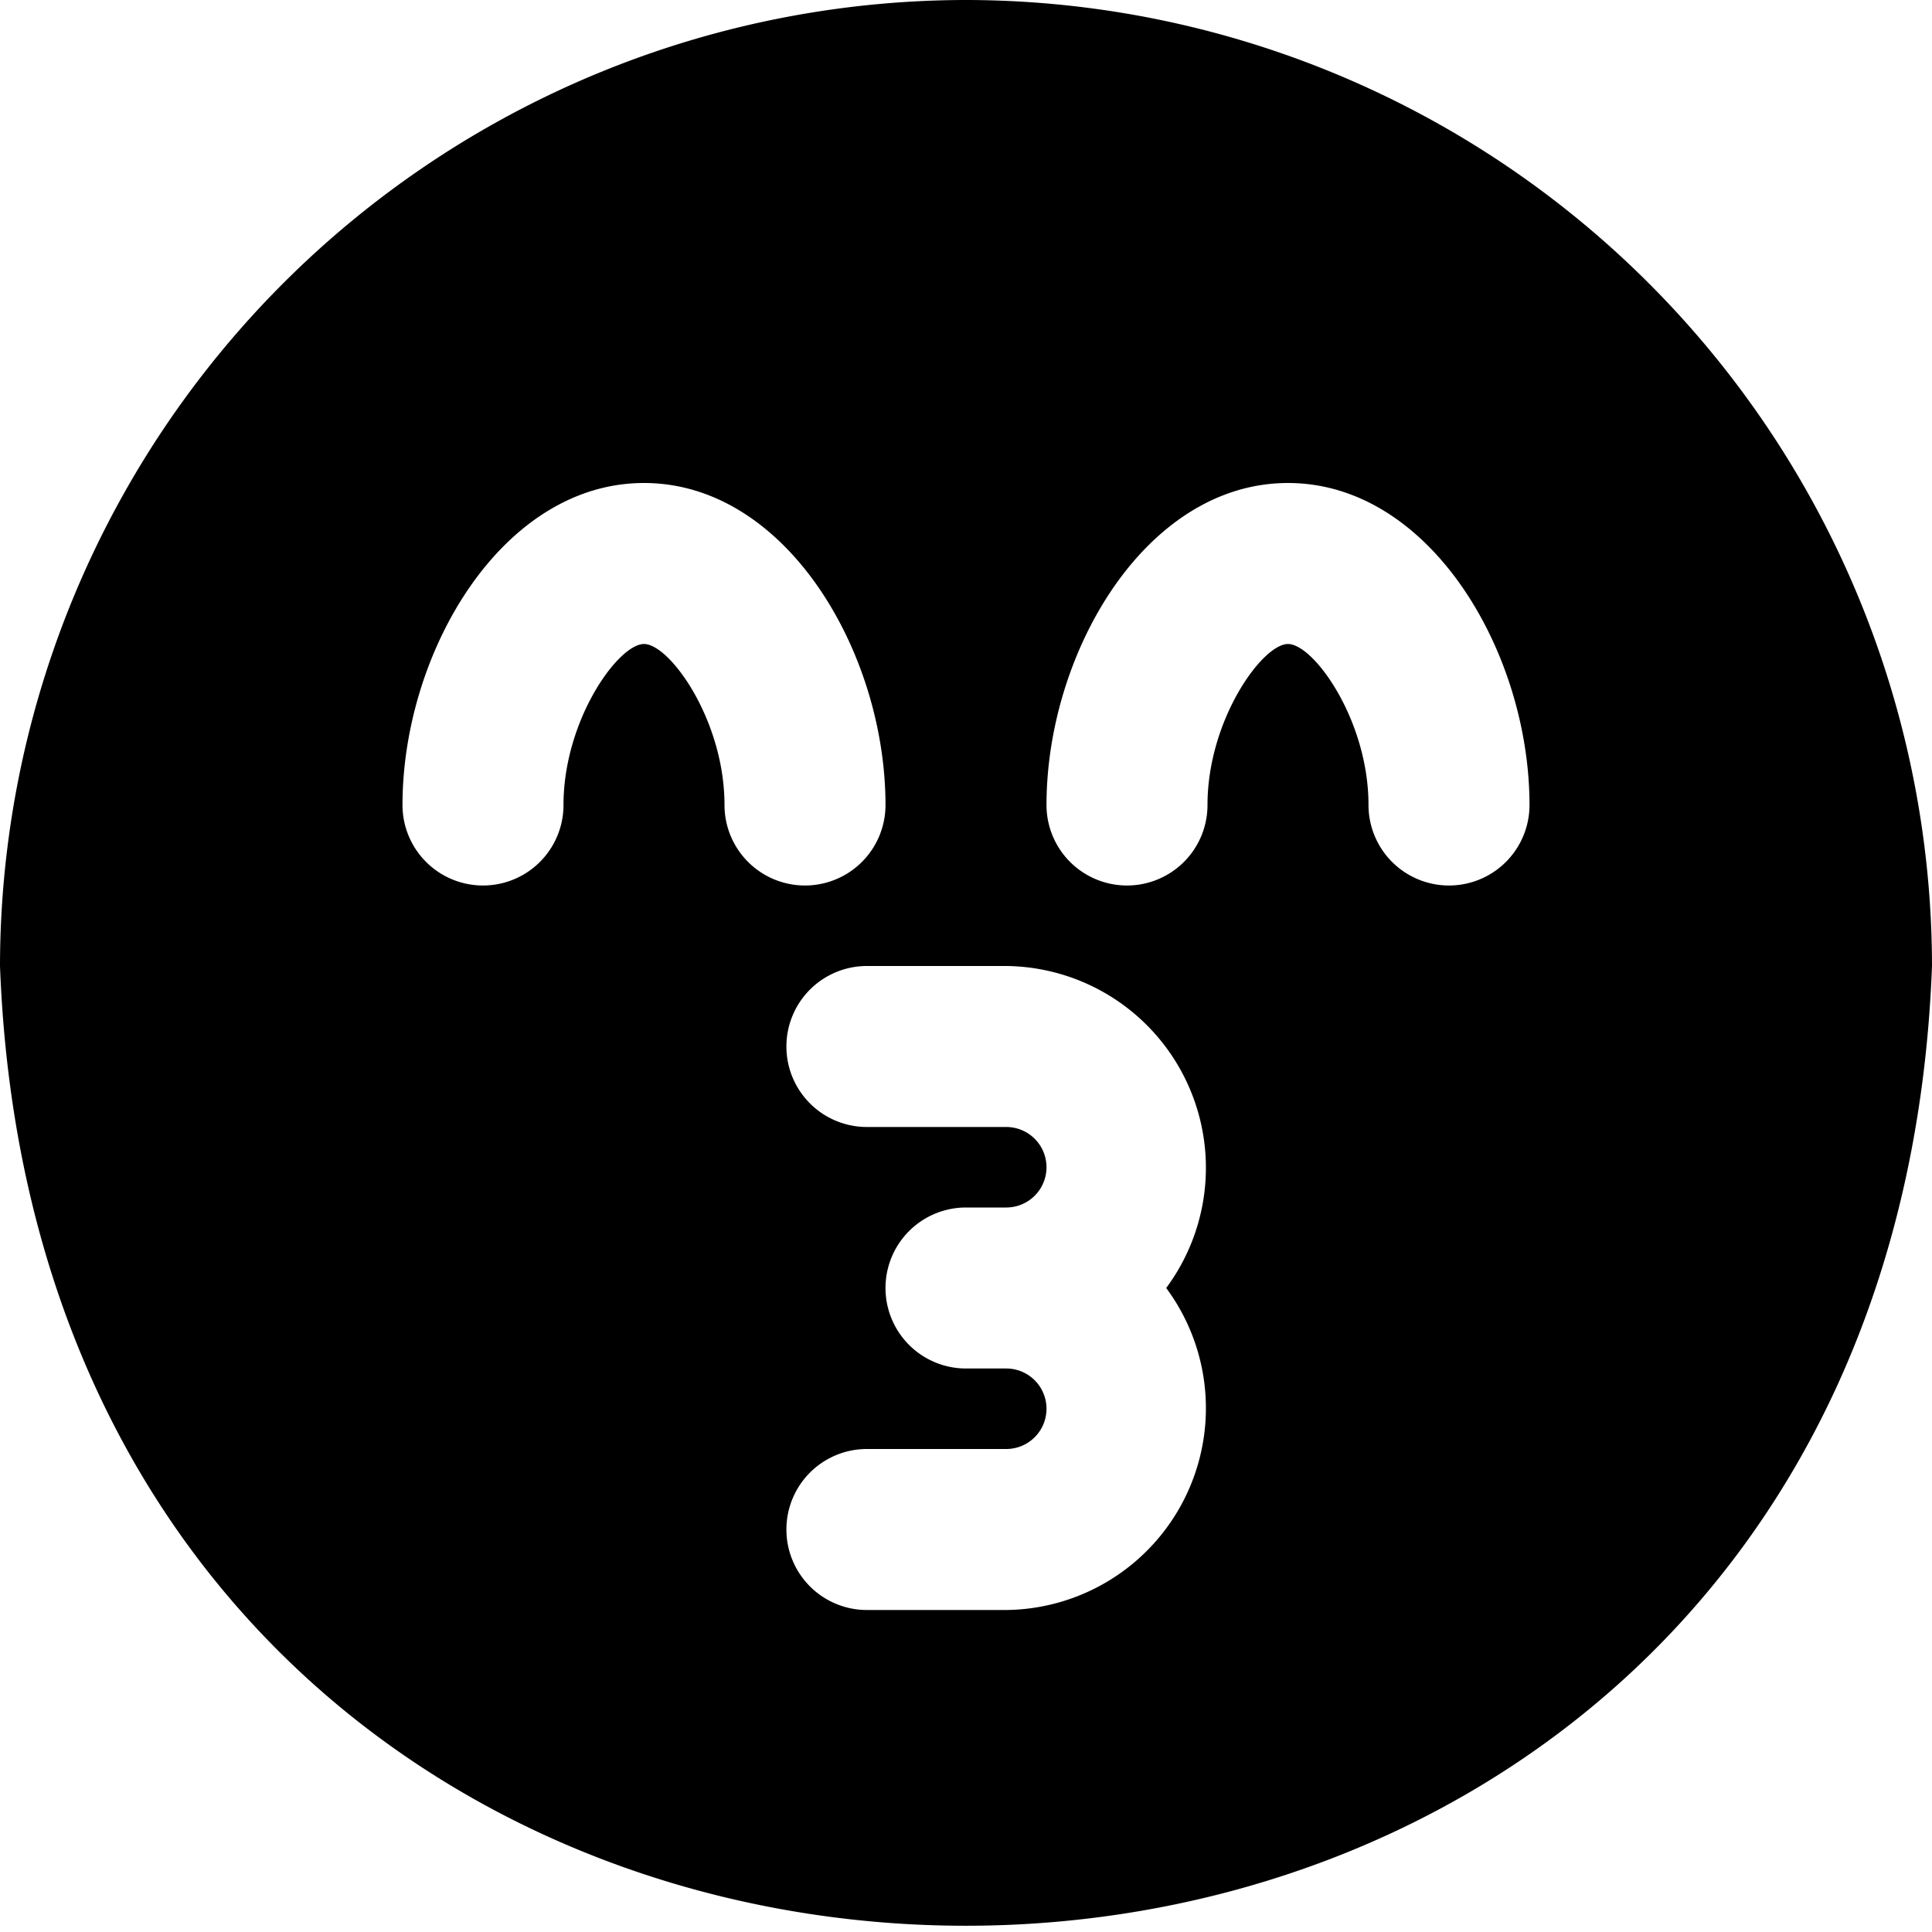 <?xml version="1.0" encoding="UTF-8"?>
<svg xmlns="http://www.w3.org/2000/svg" id="Layer_1" data-name="Layer 1" viewBox="0 0 24 24" width="512" height="512"><path d="M12,0A12.013,12.013,0,0,0,0,12c.6,15.9,23.4,15.893,24,0A12.013,12.013,0,0,0,12,0ZM9,10c0-1.054-.68-2-1-2s-1,.946-1,2a1,1,0,0,1-2,0C5,8.108,6.232,6,8,6s3,2.108,3,4A1,1,0,0,1,9,10Zm3.5,10H10.769a1,1,0,0,1,0-2H12.5a.5.5,0,0,0,0-1H12a1,1,0,0,1,0-2h.5a.5.5,0,0,0,0-1H10.769a1,1,0,0,1,0-2H12.5a2.507,2.507,0,0,1,1.987,4A2.507,2.507,0,0,1,12.5,20ZM18,11a1,1,0,0,1-1-1c0-1.054-.68-2-1-2s-1,.946-1,2a1,1,0,0,1-2,0c0-1.892,1.232-4,3-4s3,2.108,3,4A1,1,0,0,1,18,11Z"/></svg>
